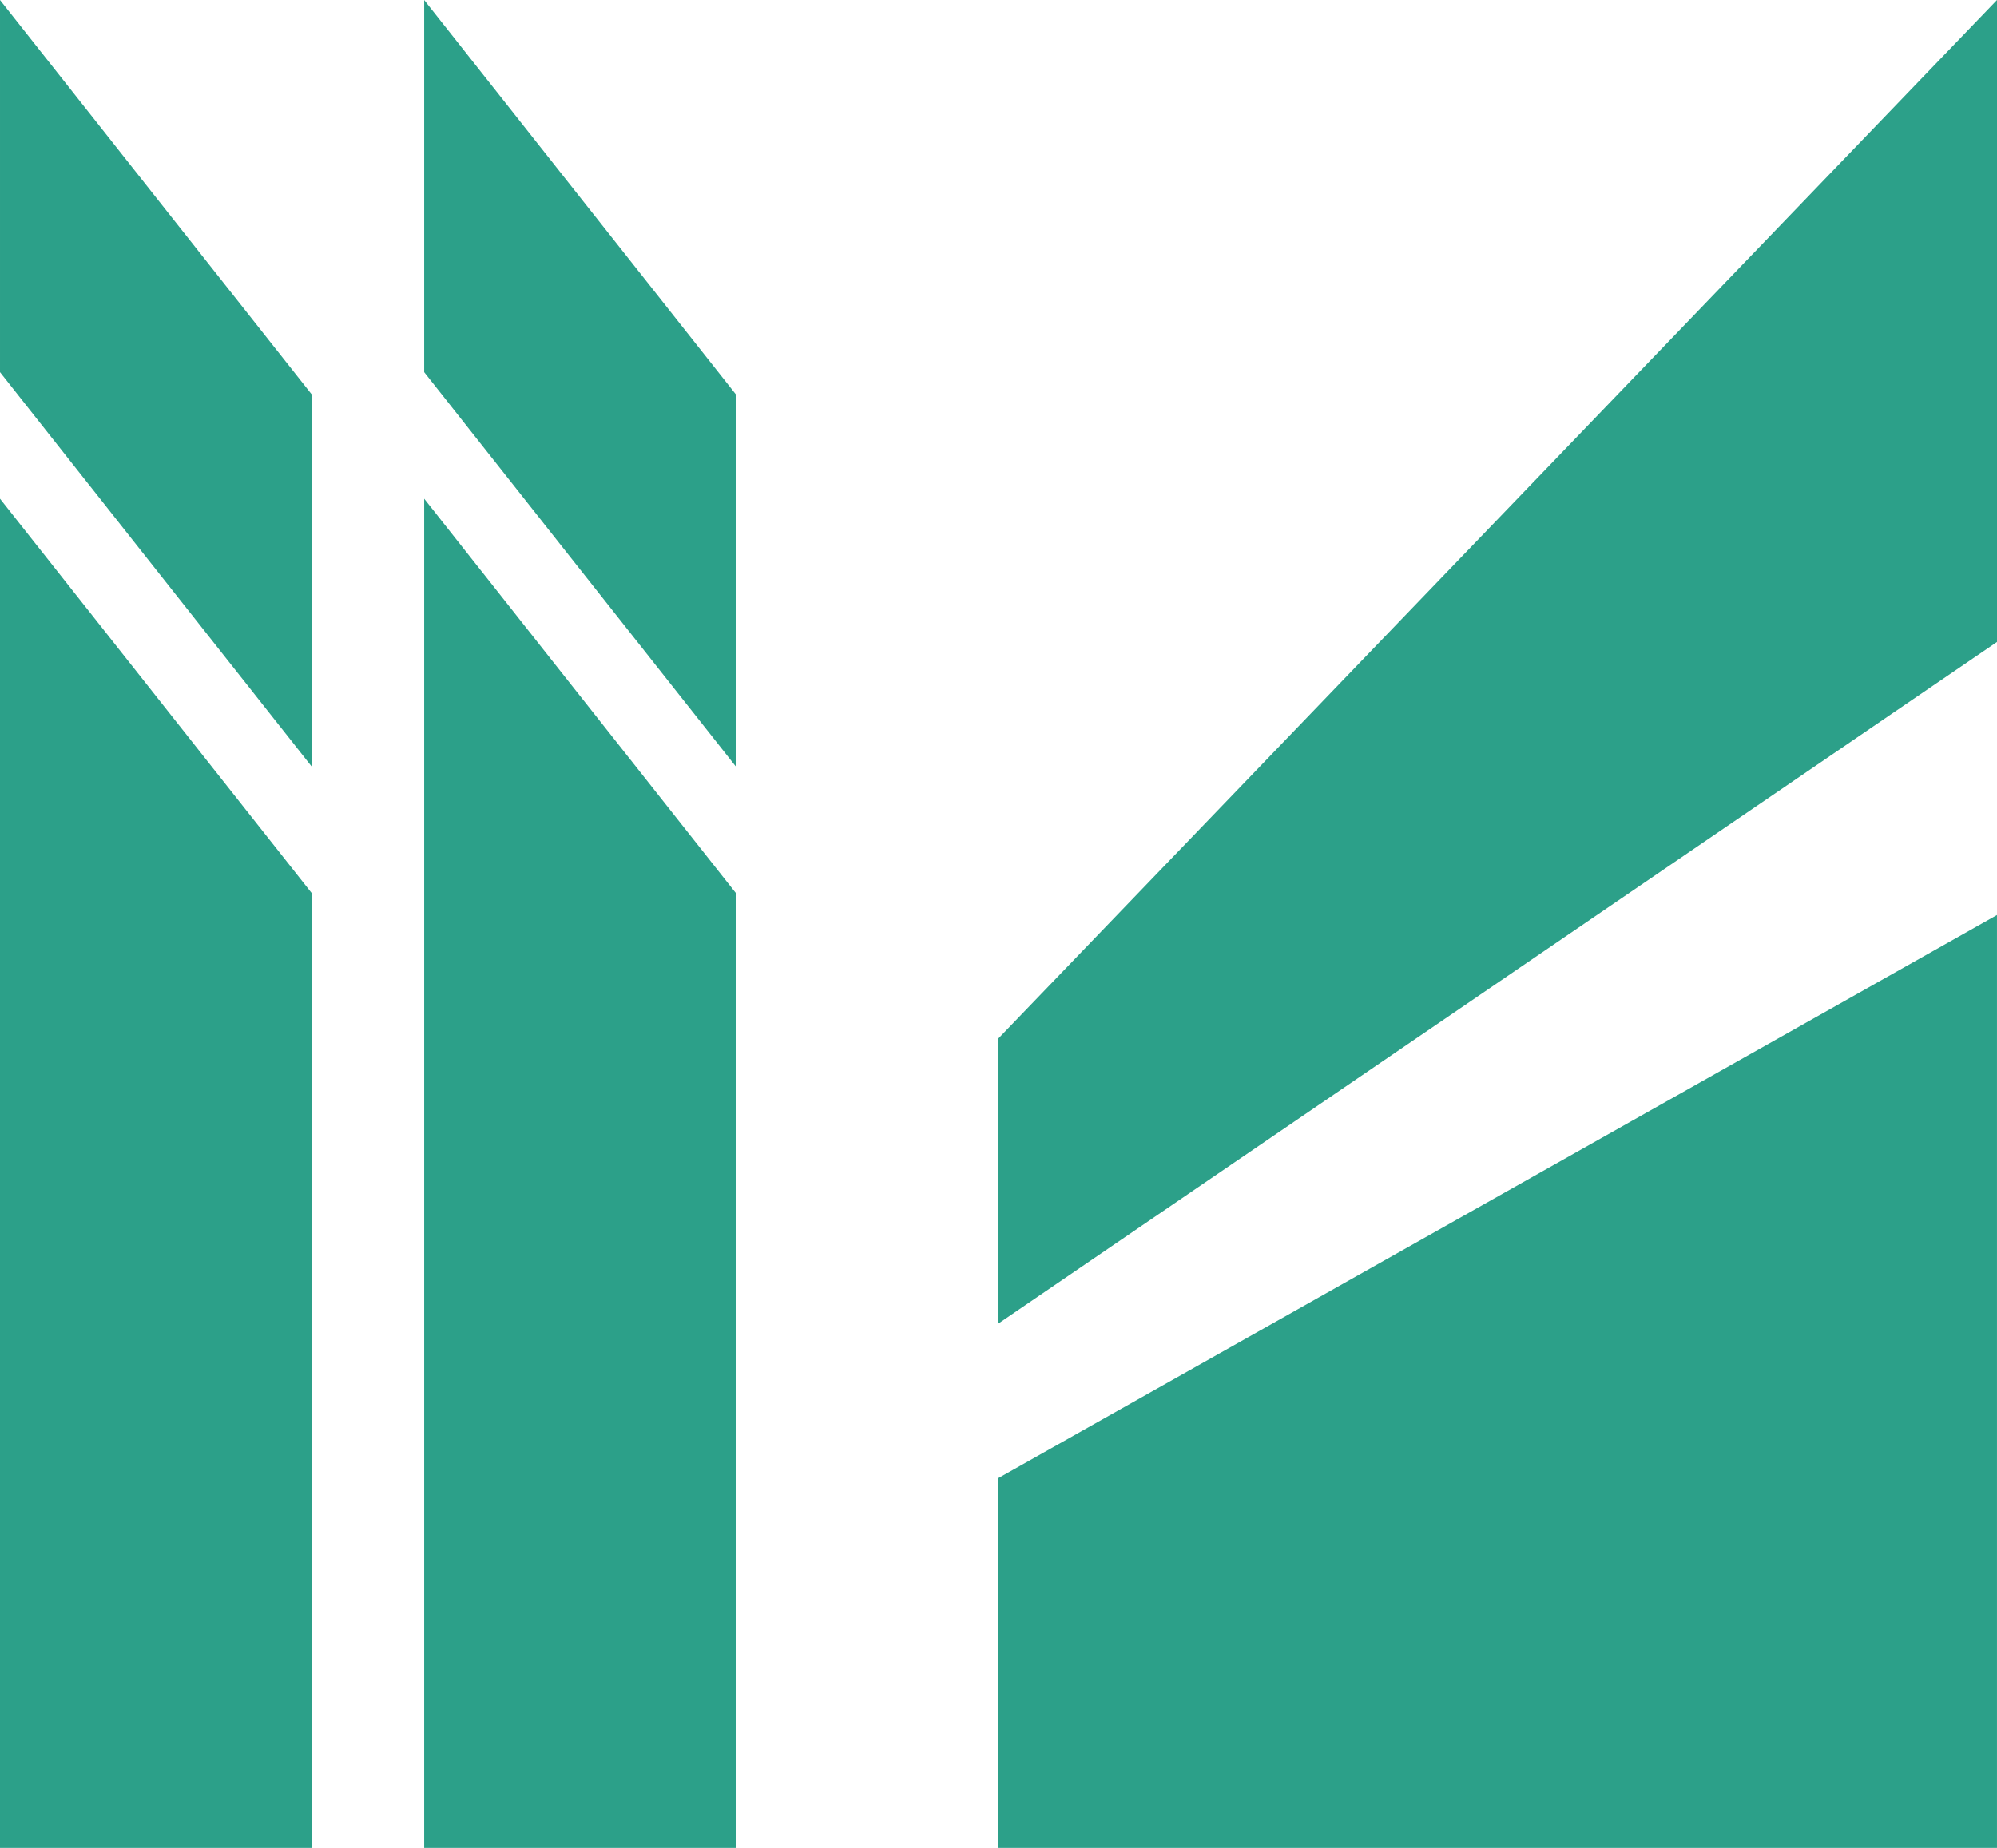<?xml version="1.0" encoding="UTF-8" standalone="no"?>
<!-- Created with Inkscape (http://www.inkscape.org/) -->

<svg
   width="100.059mm"
   height="92.608mm"
   viewBox="0 0 100.059 92.608"
   version="1.1"
   id="svg467"
   inkscape:version="1.2.2 (732a01da63, 2022-12-09)"
   sodipodi:docname="청동도_로고.svg"
   xmlns:inkscape="http://www.inkscape.org/namespaces/inkscape"
   xmlns:sodipodi="http://sodipodi.sourceforge.net/DTD/sodipodi-0.dtd"
   xmlns="http://www.w3.org/2000/svg"
   xmlns:svg="http://www.w3.org/2000/svg">
  <sodipodi:namedview
     id="namedview469"
     pagecolor="#ffffff"
     bordercolor="#000000"
     borderopacity="0.25"
     inkscape:showpageshadow="2"
     inkscape:pageopacity="0.0"
     inkscape:pagecheckerboard="0"
     inkscape:deskcolor="#d1d1d1"
     inkscape:document-units="mm"
     showgrid="false"
     showguides="true"
     inkscape:zoom="1.5091049"
     inkscape:cx="124.24583"
     inkscape:cy="200.11862"
     inkscape:window-width="1920"
     inkscape:window-height="1027"
     inkscape:window-x="-8"
     inkscape:window-y="-8"
     inkscape:window-maximized="1"
     inkscape:current-layer="layer8">
    <sodipodi:guide
       position="68.86,146.908"
       orientation="0,-1"
       id="guide644"
       inkscape:locked="false" />
    <sodipodi:guide
       position="78.778,100.046"
       orientation="0,-1"
       id="guide646"
       inkscape:locked="false" />
    <sodipodi:guide
       position="21.254,100.294"
       orientation="1,0"
       id="guide648"
       inkscape:locked="false" />
    <sodipodi:guide
       position="78.53,100.294"
       orientation="1,0"
       id="guide650"
       inkscape:locked="false" />
    <sodipodi:guide
       position="50.029,99.517"
       orientation="1,0"
       id="guide654"
       inkscape:locked="false" />
    <sodipodi:guide
       position="66.133,26.282"
       orientation="0,-1"
       id="guide736"
       inkscape:locked="false" />
    <sodipodi:guide
       position="49.942,58.14"
       orientation="0,-1"
       id="guide793"
       inkscape:locked="false" />
    <sodipodi:guide
       position="61.491,2.1114953e-06"
       orientation="0,-1"
       id="guide418"
       inkscape:locked="false" />
  </sodipodi:namedview>
  <defs
     id="defs464" />
  <g
     inkscape:label="Layer 1"
     inkscape:groupmode="layer"
     id="layer1"
     transform="translate(-16.682,-76.863)"
     style="display:none">
    <path
       id="path656"
       style="fill:#000080;stroke:none;stroke-width:0.097"
       d="m 38.054,76.863 c 0,0 8.365,20.274 16.306,23.871 9.658,4.375 12.273,4.151 12.273,4.151 0,0 2.615,0.224 12.273,-4.151 C 86.847,97.137 95.211,76.863 95.211,76.863 79.081,90.773 66.633,92.599 66.633,92.599 c 0,0 -12.448,-1.827 -28.579,-15.736 z" />
    <path
       id="path795"
       style="fill:#ff6600;stroke:none;stroke-width:0.065"
       d="m 65.162,111.331 c -1.459,0 -10.17,30.397 -8.28,31.889 1.89,1.492 0,0 0,0 l 9.776,-0.031 9.553,0.031 c 0,0 -1.89,1.492 0,0 1.89,-1.492 -6.599,-31.889 -8.058,-31.889 h -1.496 z"
       sodipodi:nodetypes="sscccsscs" />
    <path
       style="fill:#005500;stroke:none;stroke-width:0.083"
       d="M 116.412,96.109 76.212,143.22 99.242,94.37 Z"
       id="path961" />
    <path
       style="fill:#0066ff;stroke:none;stroke-width:0.083"
       d="M 16.682,96.109 56.882,143.22 33.852,94.37 Z"
       id="path1017" />
  </g>
  <g
     inkscape:groupmode="layer"
     id="layer2"
     inkscape:label="Layer 2"
     style="display:none">
    <path
       id="rect250"
       style="fill:#008000;stroke:none;stroke-width:0.1"
       d="M 0,0 V 92.608 H 21.254 V 34.468 H 35.642 V 0 H 21.254 Z" />
    <path
       id="rect420"
       style="fill:#008000;stroke:none;stroke-width:0.1"
       d="M 35.642,67.02 V 92.608 H 50.03 64.417 V 67.02 H 50.03 Z" />
    <path
       id="rect424"
       style="fill:#008000;stroke:none;stroke-width:0.1"
       d="m 59.749,-11.004 v 33.191 H 72.593 V 1.84 H 92.94 V -11.004 Z"
       transform="rotate(45)" />
    <path
       id="rect526"
       style="fill:#008000;stroke:none;stroke-width:0.1"
       d="m -64.417,0 v 34.468 h -14.387 v 58.14 H -100.059 V 0 h 21.255 z"
       transform="scale(-1,1)" />
  </g>
  <g
     inkscape:groupmode="layer"
     id="layer3"
     inkscape:label="Layer 3"
     style="display:none">
    <path
       id="path737"
       style="fill:#0088aa;stroke:none;stroke-width:0.1"
       d="m 49.967,0 a 49.968,49.968 0 0 0 -42.448,23.67 49.968,49.968 0 0 1 0.984,-0.618 49.968,49.968 0 0 1 3.304,-1.746 49.968,49.968 0 0 1 3.425,-1.494 49.968,49.968 0 0 1 3.527,-1.234 49.968,49.968 0 0 1 3.609,-0.967 49.968,49.968 0 0 1 3.672,-0.695 49.968,49.968 0 0 1 3.713,-0.419 49.968,49.968 0 0 1 3.734,-0.14 49.968,49.968 0 0 1 1.287,0.017 49.968,49.968 0 0 1 1.286,0.05 49.968,49.968 0 0 1 1.284,0.083 49.968,49.968 0 0 1 1.281,0.116 49.968,49.968 0 0 1 1.278,0.149 49.968,49.968 0 0 1 1.273,0.182 49.968,49.968 0 0 1 1.269,0.214 49.968,49.968 0 0 1 1.262,0.247 49.968,49.968 0 0 1 1.256,0.279 49.968,49.968 0 0 1 1.248,0.312 49.968,49.968 0 0 1 1.24,0.344 49.968,49.968 0 0 1 1.23,0.376 49.968,49.968 0 0 1 1.221,0.407 49.968,49.968 0 0 1 1.21,0.438 49.968,49.968 0 0 1 1.198,0.469 49.968,49.968 0 0 1 1.185,0.5 49.968,49.968 0 0 1 1.173,0.53 49.968,49.968 0 0 1 1.158,0.56 49.968,49.968 0 0 1 1.144,0.59 49.968,49.968 0 0 1 1.128,0.62 49.968,49.968 0 0 1 1.112,0.648 49.968,49.968 0 0 1 1.095,0.676 49.968,49.968 0 0 1 1.077,0.704 49.968,49.968 0 0 1 1.058,0.732 49.968,49.968 0 0 1 1.039,0.759 49.968,49.968 0 0 1 1.019,0.785 49.968,49.968 0 0 1 0.998,0.811 49.968,49.968 0 0 1 0.977,0.837 49.968,49.968 0 0 1 0.955,0.861 49.968,49.968 0 0 1 0.933,0.886 49.968,49.968 0 0 1 0.91,0.91 49.968,49.968 0 0 1 0.886,0.933 49.968,49.968 0 0 1 0.862,0.955 49.968,49.968 0 0 1 0.837,0.977 49.968,49.968 0 0 1 0.811,0.998 49.968,49.968 0 0 1 0.785,1.02 49.968,49.968 0 0 1 0.759,1.039 49.968,49.968 0 0 1 0.732,1.058 49.968,49.968 0 0 1 0.705,1.076 49.968,49.968 0 0 1 0.676,1.095 49.968,49.968 0 0 1 0.648,1.112 49.968,49.968 0 0 1 0.619,1.128 49.968,49.968 0 0 1 0.59,1.143 49.968,49.968 0 0 1 0.56,1.158 49.968,49.968 0 0 1 0.531,1.173 49.968,49.968 0 0 1 0.5,1.185 49.968,49.968 0 0 1 0.47,1.198 49.968,49.968 0 0 1 0.438,1.21 49.968,49.968 0 0 1 0.407,1.221 49.968,49.968 0 0 1 0.375,1.231 49.968,49.968 0 0 1 0.344,1.24 49.968,49.968 0 0 1 0.312,1.249 49.968,49.968 0 0 1 0.28,1.256 49.968,49.968 0 0 1 0.247,1.263 49.968,49.968 0 0 1 0.214,1.269 49.968,49.968 0 0 1 0.181,1.274 49.968,49.968 0 0 1 0.149,1.278 49.968,49.968 0 0 1 0.116,1.282 49.968,49.968 0 0 1 0.083,1.284 49.968,49.968 0 0 1 0.05,1.286 49.968,49.968 0 0 1 0.017,1.287 49.968,49.968 0 0 1 -0.14,3.734 49.968,49.968 0 0 1 -0.419,3.713 49.968,49.968 0 0 1 -0.695,3.672 49.968,49.968 0 0 1 -0.967,3.61 49.968,49.968 0 0 1 -1.235,3.527 49.968,49.968 0 0 1 -1.494,3.425 49.968,49.968 0 0 1 -1.746,3.304 A 49.968,49.968 0 0 1 75.935,92.623 49.968,49.968 0 0 0 99.935,49.967 49.968,49.968 0 0 0 49.967,0 Z" />
    <path
       id="path740"
       style="fill:#0088aa;stroke:none;stroke-width:0.078"
       d="M 34.289,23.483 A 40.363,37.291 0 0 0 0,41.149 a 40.363,37.291 0 0 1 0.795,-0.461 40.363,37.291 0 0 1 2.669,-1.303 40.363,37.291 0 0 1 2.766,-1.115 40.363,37.291 0 0 1 2.849,-0.921 40.363,37.291 0 0 1 2.915,-0.722 40.363,37.291 0 0 1 2.966,-0.518 40.363,37.291 0 0 1 2.999,-0.312 40.363,37.291 0 0 1 3.016,-0.104 40.363,37.291 0 0 1 1.039,0.012 40.363,37.291 0 0 1 1.039,0.037 40.363,37.291 0 0 1 1.037,0.062 40.363,37.291 0 0 1 1.035,0.086 40.363,37.291 0 0 1 1.033,0.111 40.363,37.291 0 0 1 1.029,0.136 40.363,37.291 0 0 1 1.025,0.16 40.363,37.291 0 0 1 1.02,0.184 40.363,37.291 0 0 1 1.015,0.208 40.363,37.291 0 0 1 1.008,0.233 40.363,37.291 0 0 1 1.002,0.256 40.363,37.291 0 0 1 0.994,0.28 40.363,37.291 0 0 1 0.986,0.304 40.363,37.291 0 0 1 0.977,0.327 40.363,37.291 0 0 1 0.968,0.35 40.363,37.291 0 0 1 0.958,0.373 40.363,37.291 0 0 1 0.947,0.396 40.363,37.291 0 0 1 0.935,0.418 40.363,37.291 0 0 1 0.924,0.44 40.363,37.291 0 0 1 0.911,0.462 40.363,37.291 0 0 1 0.898,0.484 40.363,37.291 0 0 1 0.884,0.505 40.363,37.291 0 0 1 0.87,0.526 40.363,37.291 0 0 1 0.854,0.546 40.363,37.291 0 0 1 0.839,0.567 40.363,37.291 0 0 1 0.823,0.586 40.363,37.291 0 0 1 0.806,0.605 40.363,37.291 0 0 1 0.789,0.625 40.363,37.291 0 0 1 0.772,0.643 40.363,37.291 0 0 1 0.754,0.661 40.363,37.291 0 0 1 0.735,0.679 40.363,37.291 0 0 1 0.716,0.696 40.363,37.291 0 0 1 0.696,0.713 40.363,37.291 0 0 1 0.676,0.729 40.363,37.291 0 0 1 0.655,0.745 40.363,37.291 0 0 1 0.634,0.761 40.363,37.291 0 0 1 0.613,0.775 40.363,37.291 0 0 1 0.591,0.79 40.363,37.291 0 0 1 0.569,0.803 40.363,37.291 0 0 1 0.546,0.817 40.363,37.291 0 0 1 0.523,0.83 40.363,37.291 0 0 1 0.5,0.842 40.363,37.291 0 0 1 0.477,0.853 40.363,37.291 0 0 1 0.452,0.864 40.363,37.291 0 0 1 0.429,0.875 40.363,37.291 0 0 1 0.404,0.885 40.363,37.291 0 0 1 0.379,0.894 40.363,37.291 0 0 1 0.354,0.903 40.363,37.291 0 0 1 0.329,0.911 40.363,37.291 0 0 1 0.303,0.919 40.363,37.291 0 0 1 0.278,0.925 40.363,37.291 0 0 1 0.252,0.932 40.363,37.291 0 0 1 0.226,0.937 40.363,37.291 0 0 1 0.2,0.943 40.363,37.291 0 0 1 0.173,0.947 40.363,37.291 0 0 1 0.147,0.951 40.363,37.291 0 0 1 0.12,0.954 40.363,37.291 0 0 1 0.094,0.956 40.363,37.291 0 0 1 0.067,0.958 40.363,37.291 0 0 1 0.04,0.96 40.363,37.291 0 0 1 0.013,0.96 40.363,37.291 0 0 1 -0.113,2.787 40.363,37.291 0 0 1 -0.338,2.771 40.363,37.291 0 0 1 -0.561,2.74 40.363,37.291 0 0 1 -0.781,2.694 40.363,37.291 0 0 1 -0.997,2.632 40.363,37.291 0 0 1 -1.207,2.556 40.363,37.291 0 0 1 -1.411,2.466 40.363,37.291 0 0 1 -0.667,0.98 A 40.363,37.291 0 0 0 74.651,60.774 40.363,37.291 0 0 0 34.289,23.483 Z" />
    <path
       id="path800"
       style="fill:#0088aa;stroke:none;stroke-width:0.145"
       d="M 2.5,77.896 A 34.483,17.117 11.722 0 0 27.952,92.391 34.483,17.117 11.722 0 1 26.883,91.451 34.483,17.117 11.722 0 1 25.722,90.301 34.483,17.117 11.722 0 1 24.688,89.134 34.483,17.117 11.722 0 1 23.784,87.955 34.483,17.117 11.722 0 1 23.016,86.768 34.483,17.117 11.722 0 1 22.384,85.58 34.483,17.117 11.722 0 1 21.894,84.394 34.483,17.117 11.722 0 1 21.546,83.216 a 34.483,17.117 11.722 0 1 -0.204,-1.165 34.483,17.117 11.722 0 1 -0.058,-1.147 34.483,17.117 11.722 0 1 0.087,-1.123 34.483,17.117 11.722 0 1 0.063,-0.379 34.483,17.117 11.722 0 1 0.08,-0.376 34.483,17.117 11.722 0 1 0.097,-0.371 34.483,17.117 11.722 0 1 0.114,-0.369 34.483,17.117 11.722 0 1 0.131,-0.364 34.483,17.117 11.722 0 1 0.148,-0.36 34.483,17.117 11.722 0 1 0.165,-0.355 34.483,17.117 11.722 0 1 0.181,-0.351 34.483,17.117 11.722 0 1 0.198,-0.346 34.483,17.117 11.722 0 1 0.214,-0.342 34.483,17.117 11.722 0 1 0.231,-0.336 34.483,17.117 11.722 0 1 0.247,-0.331 34.483,17.117 11.722 0 1 0.263,-0.326 34.483,17.117 11.722 0 1 0.279,-0.32 34.483,17.117 11.722 0 1 0.295,-0.314 34.483,17.117 11.722 0 1 0.31,-0.309 34.483,17.117 11.722 0 1 0.326,-0.302 34.483,17.117 11.722 0 1 0.341,-0.296 34.483,17.117 11.722 0 1 0.357,-0.289 34.483,17.117 11.722 0 1 0.371,-0.284 34.483,17.117 11.722 0 1 0.387,-0.276 34.483,17.117 11.722 0 1 0.401,-0.27 34.483,17.117 11.722 0 1 0.415,-0.263 34.483,17.117 11.722 0 1 0.43,-0.256 34.483,17.117 11.722 0 1 0.443,-0.249 34.483,17.117 11.722 0 1 0.457,-0.241 34.483,17.117 11.722 0 1 0.471,-0.234 34.483,17.117 11.722 0 1 0.484,-0.226 34.483,17.117 11.722 0 1 0.498,-0.219 34.483,17.117 11.722 0 1 0.51,-0.211 34.483,17.117 11.722 0 1 0.523,-0.203 34.483,17.117 11.722 0 1 0.535,-0.195 34.483,17.117 11.722 0 1 0.547,-0.186 34.483,17.117 11.722 0 1 0.559,-0.179 34.483,17.117 11.722 0 1 0.57,-0.17 34.483,17.117 11.722 0 1 0.582,-0.162 34.483,17.117 11.722 0 1 0.592,-0.154 34.483,17.117 11.722 0 1 0.603,-0.145 34.483,17.117 11.722 0 1 0.613,-0.137 34.483,17.117 11.722 0 1 0.623,-0.128 34.483,17.117 11.722 0 1 0.633,-0.119 34.483,17.117 11.722 0 1 0.642,-0.11 34.483,17.117 11.722 0 1 0.651,-0.102 34.483,17.117 11.722 0 1 0.66,-0.093 34.483,17.117 11.722 0 1 0.668,-0.084 34.483,17.117 11.722 0 1 0.676,-0.075 34.483,17.117 11.722 0 1 0.684,-0.066 34.483,17.117 11.722 0 1 0.692,-0.056 34.483,17.117 11.722 0 1 0.698,-0.048 34.483,17.117 11.722 0 1 0.705,-0.038 34.483,17.117 11.722 0 1 0.711,-0.03 34.483,17.117 11.722 0 1 0.717,-0.021 34.483,17.117 11.722 0 1 0.723,-0.011 34.483,17.117 11.722 0 1 0.728,-0.003 34.483,17.117 11.722 0 1 0.733,0.007 34.483,17.117 11.722 0 1 0.738,0.016 34.483,17.117 11.722 0 1 0.741,0.025 34.483,17.117 11.722 0 1 0.745,0.035 34.483,17.117 11.722 0 1 0.749,0.044 34.483,17.117 11.722 0 1 0.751,0.052 34.483,17.117 11.722 0 1 0.755,0.062 34.483,17.117 11.722 0 1 0.756,0.07 34.483,17.117 11.722 0 1 0.758,0.08 34.483,17.117 11.722 0 1 0.76,0.089 34.483,17.117 11.722 0 1 0.76,0.097 34.483,17.117 11.722 0 1 0.762,0.107 34.483,17.117 11.722 0 1 0.762,0.115 34.483,17.117 11.722 0 1 0.761,0.124 34.483,17.117 11.722 0 1 0.761,0.132 34.483,17.117 11.722 0 1 0.76,0.141 34.483,17.117 11.722 0 1 2.209,0.461 34.483,17.117 11.722 0 1 1.343,0.326 A 34.483,17.117 11.722 0 0 36.381,59.244 34.483,17.117 11.722 0 0 0.088,69.723 34.483,17.117 11.722 0 0 2.5,77.896 Z" />
  </g>
  <g
     inkscape:groupmode="layer"
     id="layer4"
     inkscape:label="Layer 4"
     style="display:none">
    <path
       id="path937"
       style="fill:#5555ff;stroke:none;stroke-width:0.1"
       d="M -1.7973877e-4,92.608 V 40.011 H 24.034 a 28.638,24.046 0 0 0 -0.097,0.156 28.638,24.046 0 0 0 -0.957,1.938 28.638,24.046 0 0 0 -0.751,2 28.638,24.046 0 0 0 -0.541,2.048 28.638,24.046 0 0 0 -0.326,2.079 28.638,24.046 0 0 0 -0.109,2.096 28.638,24.046 0 0 0 0.109,2.095 28.638,24.046 0 0 0 0.326,2.08 28.638,24.046 0 0 0 0.541,2.048 28.638,24.046 0 0 0 0.751,2.001 28.638,24.046 0 0 0 0.957,1.938 28.638,24.046 0 0 0 1.153,1.861 28.638,24.046 0 0 0 1.343,1.769 28.638,24.046 0 0 0 1.521,1.664 28.638,24.046 0 0 0 1.688,1.547 28.638,24.046 0 0 0 1.842,1.417 28.638,24.046 0 0 0 1.982,1.277 28.638,24.046 0 0 0 2.107,1.127 28.638,24.046 0 0 0 2.216,0.969 28.638,24.046 0 0 0 2.308,0.803 28.638,24.046 0 0 0 2.383,0.631 28.638,24.046 0 0 0 2.439,0.454 28.638,24.046 0 0 0 2.477,0.273 28.638,24.046 0 0 0 2.496,0.092 28.638,24.046 0 0 0 0.865,-0.011 28.638,24.046 0 0 0 0.864,-0.033 28.638,24.046 0 0 0 0.862,-0.055 28.638,24.046 0 0 0 0.86,-0.077 28.638,24.046 0 0 0 0.857,-0.098 28.638,24.046 0 0 0 0.853,-0.12 28.638,24.046 0 0 0 0.849,-0.142 28.638,24.046 0 0 0 0.843,-0.163 28.638,24.046 0 0 0 0.837,-0.184 28.638,24.046 0 0 0 0.83,-0.205 28.638,24.046 0 0 0 0.822,-0.227 28.638,24.046 0 0 0 0.813,-0.247 28.638,24.046 0 0 0 0.804,-0.268 28.638,24.046 0 0 0 0.794,-0.288 28.638,24.046 0 0 0 0.783,-0.308 28.638,24.046 0 0 0 0.772,-0.328 28.638,24.046 0 0 0 0.76,-0.347 28.638,24.046 0 0 0 0.747,-0.366 28.638,24.046 0 0 0 0.733,-0.385 28.638,24.046 0 0 0 0.719,-0.404 28.638,24.046 0 0 0 0.704,-0.422 28.638,24.046 0 0 0 0.689,-0.439 28.638,24.046 0 0 0 0.673,-0.457 28.638,24.046 0 0 0 0.656,-0.473 28.638,24.046 0 0 0 0.639,-0.49 28.638,24.046 0 0 0 0.621,-0.505 28.638,24.046 0 0 0 0.603,-0.521 28.638,24.046 0 0 0 0.583,-0.536 28.638,24.046 0 0 0 0.564,-0.551 28.638,24.046 0 0 0 0.544,-0.565 28.638,24.046 0 0 0 0.523,-0.579 28.638,24.046 0 0 0 0.502,-0.591 28.638,24.046 0 0 0 0.481,-0.604 28.638,24.046 0 0 0 0.458,-0.616 28.638,24.046 0 0 0 0.437,-0.627 28.638,24.046 0 0 0 0.413,-0.638 28.638,24.046 0 0 0 0.39,-0.648 28.638,24.046 0 0 0 0.367,-0.658 28.638,24.046 0 0 0 0.343,-0.667 28.638,24.046 0 0 0 0.319,-0.675 28.638,24.046 0 0 0 0.295,-0.683 28.638,24.046 0 0 0 0.27,-0.69 28.638,24.046 0 0 0 0.245,-0.697 28.638,24.046 0 0 0 0.22,-0.702 28.638,24.046 0 0 0 0.194,-0.708 28.638,24.046 0 0 0 0.169,-0.713 28.638,24.046 0 0 0 0.143,-0.716 28.638,24.046 0 0 0 0.117,-0.719 28.638,24.046 0 0 0 0.091,-0.722 28.638,24.046 0 0 0 0.065,-0.725 28.638,24.046 0 0 0 0.039,-0.726 28.638,24.046 0 0 0 0.013,-0.726 28.638,24.046 0 0 0 -0.109,-2.096 28.638,24.046 0 0 0 -0.326,-2.079 28.638,24.046 0 0 0 -0.541,-2.048 28.638,24.046 0 0 0 -0.751,-2 28.638,24.046 0 0 0 -0.956,-1.938 28.638,24.046 0 0 0 -0.097,-0.156 h 24.309 v 52.597 z" />
    <rect
       style="fill:#d4aa00;stroke:none;stroke-width:0.1"
       id="rect940"
       width="100.059"
       height="17.357"
       x="0"
       y="0" />
    <rect
       style="fill:#d4aa00;stroke:none;stroke-width:0.1"
       id="rect942"
       width="100.059"
       height="17.357"
       x="0"
       y="20.005" />
  </g>
  <g
     inkscape:groupmode="layer"
     id="layer5"
     inkscape:label="Layer 5"
     style="display:none">
    <path
       id="path1177"
       style="fill:#d4aa00;stroke:none;stroke-width:0.116"
       d="M 0.155,41.095 V 40.334 A 28.317,21.055 0 0 1 0.021,38.918 50.029,38.133 0 0 0 0.155,41.095 Z" />
    <path
       id="path1237"
       style="fill:#d4aa00;stroke:none;stroke-width:0.116"
       d="M 50.03,0 A 50.029,38.133 0 0 0 0.019,37.367 28.317,21.055 0 0 1 0.155,35.932 28.317,21.055 0 0 1 0.619,33.756 28.317,21.055 0 0 1 1.386,31.627 28.317,21.055 0 0 1 2.448,29.569 28.317,21.055 0 0 1 3.794,27.606 a 28.317,21.055 0 0 1 1.614,-1.848 28.317,21.055 0 0 1 1.866,-1.713 28.317,21.055 0 0 1 2.096,-1.558 28.317,21.055 0 0 1 2.303,-1.387 28.317,21.055 0 0 1 2.486,-1.2 28.317,21.055 0 0 1 2.641,-1 28.317,21.055 0 0 1 2.767,-0.79 28.317,21.055 0 0 1 2.863,-0.57 28.317,21.055 0 0 1 2.928,-0.345 28.317,21.055 0 0 1 2.96,-0.116 28.317,21.055 0 0 1 0.989,0.013 28.317,21.055 0 0 1 0.987,0.039 28.317,21.055 0 0 1 0.984,0.064 28.317,21.055 0 0 1 0.981,0.089 28.317,21.055 0 0 1 0.976,0.115 28.317,21.055 0 0 1 0.97,0.141 28.317,21.055 0 0 1 0.963,0.165 28.317,21.055 0 0 1 0.955,0.19 28.317,21.055 0 0 1 0.945,0.214 28.317,21.055 0 0 1 0.934,0.239 28.317,21.055 0 0 1 0.923,0.264 28.317,21.055 0 0 1 0.91,0.287 28.317,21.055 0 0 1 0.896,0.311 28.317,21.055 0 0 1 0.881,0.333 28.317,21.055 0 0 1 0.865,0.357 28.317,21.055 0 0 1 0.847,0.378 28.317,21.055 0 0 1 0.829,0.4 28.317,21.055 0 0 1 0.81,0.422 28.317,21.055 0 0 1 0.789,0.442 28.317,21.055 0 0 1 0.768,0.463 28.317,21.055 0 0 1 0.746,0.482 28.317,21.055 0 0 1 0.723,0.501 28.317,21.055 0 0 1 0.699,0.52 28.317,21.055 0 0 1 0.674,0.537 28.317,21.055 0 0 1 0.649,0.554 28.317,21.055 0 0 1 0.622,0.572 28.317,21.055 0 0 1 0.595,0.587 28.317,21.055 0 0 1 0.567,0.602 28.317,21.055 0 0 1 0.538,0.616 28.317,21.055 0 0 1 0.51,0.63 28.317,21.055 0 0 1 0.479,0.643 28.317,21.055 0 0 1 0.449,0.655 28.317,21.055 0 0 1 0.418,0.666 28.317,21.055 0 0 1 0.387,0.676 28.317,21.055 0 0 1 0.354,0.686 28.317,21.055 0 0 1 0.322,0.695 28.317,21.055 0 0 1 0.289,0.703 28.317,21.055 0 0 1 0.256,0.71 28.317,21.055 0 0 1 0.223,0.716 28.317,21.055 0 0 1 0.188,0.721 28.317,21.055 0 0 1 0.155,0.726 28.317,21.055 0 0 1 0.12,0.729 28.317,21.055 0 0 1 0.086,0.732 28.317,21.055 0 0 1 0.052,0.734 28.317,21.055 0 0 1 0.017,0.735 28.317,21.055 0 0 1 -0.155,2.201 28.317,21.055 0 0 1 -0.464,2.177 28.317,21.055 0 0 1 -0.767,2.129 28.317,21.055 0 0 1 -1.062,2.057 28.317,21.055 0 0 1 -1.345,1.964 28.317,21.055 0 0 1 -1.614,1.848 28.317,21.055 0 0 1 -1.866,1.713 28.317,21.055 0 0 1 -2.096,1.559 28.317,21.055 0 0 1 -2.303,1.386 28.317,21.055 0 0 1 -2.486,1.2 28.317,21.055 0 0 1 -2.641,1 28.317,21.055 0 0 1 -2.767,0.79 28.317,21.055 0 0 1 -2.863,0.57 28.317,21.055 0 0 1 -2.928,0.345 28.317,21.055 0 0 1 -2.96,0.115 28.317,21.055 0 0 1 -2.96,-0.115 28.317,21.055 0 0 1 -2.928,-0.345 28.317,21.055 0 0 1 -1.265,-0.225 v 10.747 a 50.029,38.133 0 0 0 0.096,0.053 l -0.096,0.192 46.446,23.113 h 32.448 V 82.486 L 76.196,70.611 A 50.029,38.133 0 0 0 100.059,38.133 50.029,38.133 0 0 0 50.03,0 Z" />
    <path
       id="rect1242"
       style="fill:#d40000;stroke:none;stroke-width:0.1"
       d="m 33.805,92.608 h 0.383 v -0.005 a 33.805,19.392 0 0 1 -0.383,0.005 z" />
    <path
       id="path1300"
       style="fill:#d40000;stroke:none;stroke-width:0.1"
       d="M 0.342,70.48 H 0 v 2.736 A 33.805,19.392 0 0 1 0.041,72.265 33.805,19.392 0 0 1 0.163,71.316 33.805,19.392 0 0 1 0.342,70.48 Z" />
    <path
       id="path1298"
       style="fill:#d40000;stroke:none;stroke-width:0.08"
       d="M 0.212,69.494 A 20.928,20.256 0 0 0 0.101,70.367 20.928,20.256 0 0 0 0.025,71.358 20.928,20.256 0 0 0 0,72.352 a 20.928,20.256 0 0 0 0.025,0.994 20.928,20.256 0 0 0 0.076,0.992 20.928,20.256 0 0 0 0.126,0.987 20.928,20.256 0 0 0 0.176,0.98 20.928,20.256 0 0 0 0.225,0.97 20.928,20.256 0 0 0 0.274,0.958 20.928,20.256 0 0 0 0.322,0.944 20.928,20.256 0 0 0 0.37,0.927 20.928,20.256 0 0 0 0.416,0.909 20.928,20.256 0 0 0 0.462,0.888 20.928,20.256 0 0 0 0.506,0.865 20.928,20.256 0 0 0 0.55,0.84 20.928,20.256 0 0 0 0.592,0.813 20.928,20.256 0 0 0 0.632,0.784 20.928,20.256 0 0 0 0.671,0.752 20.928,20.256 0 0 0 0.708,0.72 20.928,20.256 0 0 0 0.744,0.686 20.928,20.256 0 0 0 0.778,0.649 20.928,20.256 0 0 0 0.81,0.612 20.928,20.256 0 0 0 0.84,0.573 20.928,20.256 0 0 0 0.868,0.532 20.928,20.256 0 0 0 0.894,0.49 20.928,20.256 0 0 0 0.918,0.447 20.928,20.256 0 0 0 0.939,0.403 20.928,20.256 0 0 0 0.958,0.357 20.928,20.256 0 0 0 0.975,0.312 20.928,20.256 0 0 0 0.99,0.265 20.928,20.256 0 0 0 1.002,0.218 20.928,20.256 0 0 0 1.012,0.17 20.928,20.256 0 0 0 1.019,0.121 20.928,20.256 0 0 0 1.025,0.073 20.928,20.256 0 0 0 1.027,0.024 20.928,20.256 0 0 0 0.237,-0.005 v -23.108 z" />
  </g>
  <g
     inkscape:groupmode="layer"
     id="layer6"
     inkscape:label="Layer 6"
     style="display:none">
    <path
       id="path1455"
       style="fill:#000080;stroke:none;stroke-width:0.117"
       d="m 49.94,26.793 1.198,6e-5 -1.3e-4,-0.503 a 28.274,25.129 44.211 0 1 -1.198,0.503 z"
       transform="matrix(0.695,0.719,-0.713,0.701,0,0)" />
    <path
       id="path1453"
       style="fill:#000080;stroke:none;stroke-width:0.117"
       d="m 27.494,-23.946 2.97e-4,48.958 -2.98e-4,1.781 4.069,3.69e-4 a 28.274,25.129 44.211 0 1 -0.548,-0.187 28.274,25.129 44.211 0 1 -0.844,-0.332 28.274,25.129 44.211 0 1 -0.836,-0.358 28.274,25.129 44.211 0 1 -0.827,-0.384 28.274,25.129 44.211 0 1 -0.818,-0.41 28.274,25.129 44.211 0 0 0.818,0.41 28.274,25.129 44.211 0 0 0.827,0.384 28.274,25.129 44.211 0 0 0.836,0.358 28.274,25.129 44.211 0 0 0.844,0.332 28.274,25.129 44.211 0 0 0.548,0.187 l 18.377,-2.22e-4 a 28.274,25.129 44.211 0 0 1.198,-0.503 l 1.32e-4,-45.982 a 28.274,25.129 44.211 0 0 -0.156,-0.108 28.274,25.129 44.211 0 0 -0.519,-0.344 28.274,25.129 44.211 0 0 -0.526,-0.333 28.274,25.129 44.211 0 0 -0.531,-0.323 28.274,25.129 44.211 0 0 -0.537,-0.311 28.274,25.129 44.211 0 0 -0.543,-0.3 28.274,25.129 44.211 0 0 -0.547,-0.289 28.274,25.129 44.211 0 0 -0.553,-0.278 28.274,25.129 44.211 0 0 -0.557,-0.265 28.274,25.129 44.211 0 0 -0.561,-0.254 28.274,25.129 44.211 0 0 -0.566,-0.242 28.274,25.129 44.211 0 0 -0.569,-0.23 28.274,25.129 44.211 0 0 -0.573,-0.218 28.274,25.129 44.211 0 0 -0.576,-0.206 28.274,25.129 44.211 0 0 -0.579,-0.194 28.274,25.129 44.211 0 0 -0.581,-0.181 28.274,25.129 44.211 0 0 -0.584,-0.169 28.274,25.129 44.211 0 0 -0.586,-0.156 28.274,25.129 44.211 0 0 -0.588,-0.143 28.274,25.129 44.211 0 0 -0.589,-0.131 28.274,25.129 44.211 0 0 -0.59,-0.118 28.274,25.129 44.211 0 0 -0.591,-0.105 28.274,25.129 44.211 0 0 -0.592,-0.092 28.274,25.129 44.211 0 0 -0.593,-0.079 28.274,25.129 44.211 0 0 -0.593,-0.066 28.274,25.129 44.211 0 0 -0.592,-0.053 28.274,25.129 44.211 0 0 -0.592,-0.04 28.274,25.129 44.211 0 0 -0.591,-0.027 28.274,25.129 44.211 0 0 -0.59,-0.014 28.274,25.129 44.211 0 0 -0.589,-0.001 28.274,25.129 44.211 0 0 -0.587,0.012 28.274,25.129 44.211 0 0 -0.585,0.025 28.274,25.129 44.211 0 0 -0.583,0.038 28.274,25.129 44.211 0 0 -0.58,0.051 28.274,25.129 44.211 0 0 -0.578,0.064 28.274,25.129 44.211 0 0 -0.574,0.077 28.274,25.129 44.211 0 0 -0.572,0.09 28.274,25.129 44.211 0 0 -0.567,0.103 28.274,25.129 44.211 0 0 -0.564,0.116 28.274,25.129 44.211 0 0 -0.56,0.128 28.274,25.129 44.211 0 0 -0.555,0.142 28.274,25.129 44.211 0 0 -0.55,0.154 28.274,25.129 44.211 0 0 -0.055,0.017 z"
       transform="matrix(0.695,0.719,-0.713,0.701,0,0)" />
    <path
       id="path1537"
       style="fill:#000080;stroke:none;stroke-width:0.05"
       d="m 50.382,22.17 -0.816,0.803 a 25.015,28.403 0 0 0 0.032,0.188 25.015,28.403 0 0 0 0.115,0.614 25.015,28.403 0 0 0 0.128,0.612 25.015,28.403 0 0 0 0.139,0.608 25.015,28.403 0 0 0 0.151,0.604 25.015,28.403 0 0 0 0.163,0.6 25.015,28.403 0 0 0 0.174,0.596 25.015,28.403 0 0 0 0.186,0.592 25.015,28.403 0 0 0 0.198,0.587 25.015,28.403 0 0 0 0.209,0.582 25.015,28.403 0 0 0 0.22,0.577 25.015,28.403 0 0 0 0.232,0.571 25.015,28.403 0 0 0 0.242,0.565 25.015,28.403 0 0 0 0.254,0.559 25.015,28.403 0 0 0 0.264,0.552 25.015,28.403 0 0 0 0.275,0.545 25.015,28.403 0 0 0 0.285,0.538 25.015,28.403 0 0 0 0.296,0.531 25.015,28.403 0 0 0 0.306,0.523 25.015,28.403 0 0 0 0.316,0.516 25.015,28.403 0 0 0 0.326,0.507 25.015,28.403 0 0 0 0.336,0.499 25.015,28.403 0 0 0 0.346,0.491 25.015,28.403 0 0 0 0.356,0.482 25.015,28.403 0 0 0 0.364,0.473 25.015,28.403 0 0 0 0.374,0.464 25.015,28.403 0 0 0 0.383,0.454 25.015,28.403 0 0 0 0.391,0.444 25.015,28.403 0 0 0 0.4,0.435 25.015,28.403 0 0 0 0.408,0.424 25.015,28.403 0 0 0 0.416,0.414 25.015,28.403 0 0 0 0.425,0.403 25.015,28.403 0 0 0 0.432,0.393 25.015,28.403 0 0 0 0.44,0.381 25.015,28.403 0 0 0 0.447,0.371 25.015,28.403 0 0 0 0.454,0.359 25.015,28.403 0 0 0 0.461,0.348 25.015,28.403 0 0 0 0.467,0.336 25.015,28.403 0 0 0 0.474,0.324 25.015,28.403 0 0 0 0.48,0.313 25.015,28.403 0 0 0 0.486,0.3 25.015,28.403 0 0 0 0.492,0.288 25.015,28.403 0 0 0 0.034,0.019 h 0.026 37.089 V 22.17 H 76.52 62.943 Z" />
    <path
       id="path1597"
       style="fill:#000080;stroke:none;stroke-width:0.05"
       d="m 30.68,45.542 -0.816,0.803 c 0.01,0.063 0.021,0.125 0.032,0.188 0.036,0.205 0.075,0.41 0.115,0.614 0.041,0.204 0.083,0.408 0.128,0.612 0.044,0.203 0.091,0.406 0.139,0.608 0.048,0.202 0.099,0.403 0.151,0.604 0.052,0.201 0.107,0.401 0.163,0.6 0.056,0.2 0.114,0.398 0.174,0.596 0.06,0.198 0.122,0.396 0.186,0.592 0.064,0.196 0.13,0.392 0.198,0.587 0.068,0.195 0.137,0.389 0.209,0.582 0.071,0.193 0.145,0.385 0.22,0.577 0.075,0.191 0.152,0.381 0.232,0.571 0.079,0.189 0.16,0.378 0.242,0.565 0.083,0.187 0.167,0.373 0.254,0.559 0.086,0.185 0.174,0.369 0.264,0.552 0.09,0.183 0.182,0.365 0.275,0.545 0.093,0.181 0.188,0.36 0.285,0.538 0.097,0.178 0.196,0.355 0.296,0.531 0.1,0.176 0.203,0.35 0.306,0.523 0.104,0.173 0.209,0.345 0.316,0.516 0.107,0.171 0.216,0.34 0.326,0.507 0.11,0.168 0.222,0.334 0.336,0.499 0.114,0.165 0.229,0.329 0.346,0.491 0.117,0.162 0.235,0.323 0.356,0.482 0.12,0.159 0.241,0.317 0.364,0.473 0.123,0.156 0.248,0.311 0.374,0.464 0.126,0.153 0.254,0.304 0.383,0.454 0.129,0.15 0.259,0.298 0.391,0.444 0.132,0.147 0.265,0.291 0.4,0.435 0.135,0.143 0.271,0.285 0.408,0.424 0.137,0.14 0.276,0.278 0.416,0.414 0.14,0.136 0.282,0.271 0.425,0.403 0.143,0.133 0.287,0.264 0.432,0.393 0.145,0.129 0.292,0.256 0.44,0.381 0.148,0.125 0.297,0.249 0.447,0.371 0.15,0.122 0.301,0.241 0.454,0.359 0.153,0.118 0.307,0.234 0.461,0.348 0.155,0.114 0.31,0.226 0.467,0.336 0.157,0.11 0.315,0.218 0.474,0.324 0.159,0.106 0.319,0.21 0.48,0.313 0.161,0.102 0.323,0.202 0.486,0.3 0.163,0.098 0.327,0.194 0.492,0.288 l 0.034,0.019 h 0.026 56.792 V 45.542 H 56.818 43.241 Z"
       sodipodi:nodetypes="cccccccccccscccccccccsssccccscccccccccccccccccccccc" />
    <path
       id="path1673"
       style="fill:#000080;stroke:none;stroke-width:0.153"
       d="m 99.677,6.444 1.85e-4,69.823 27.568,-22.141 -1.9e-4,-39.565 -7.426,-8.117 z"
       transform="matrix(0.878,0.478,-0.803,0.595,0,0)" />
  </g>
  <g
     inkscape:groupmode="layer"
     id="layer7"
     inkscape:label="Layer 7"
     style="display:none">
    <path
       id="path1724"
       style="fill:#999999;stroke:none;stroke-width:0.072"
       d="M 50.03,0 A 36.237,37.443 0 0 0 13.792,37.443 36.237,37.443 0 0 0 50.03,74.887 36.237,37.443 0 0 0 86.267,37.443 36.237,37.443 0 0 0 50.03,0 Z m 0,16.143 a 20.614,21.3 0 0 1 0.689,0.012 20.614,21.3 0 0 1 0.688,0.036 20.614,21.3 0 0 1 0.686,0.059 20.614,21.3 0 0 1 0.684,0.083 20.614,21.3 0 0 1 0.681,0.107 20.614,21.3 0 0 1 0.677,0.13 20.614,21.3 0 0 1 0.673,0.153 20.614,21.3 0 0 1 0.667,0.177 20.614,21.3 0 0 1 0.661,0.2 20.614,21.3 0 0 1 0.654,0.222 20.614,21.3 0 0 1 0.647,0.245 20.614,21.3 0 0 1 0.639,0.267 20.614,21.3 0 0 1 0.63,0.289 20.614,21.3 0 0 1 0.62,0.311 20.614,21.3 0 0 1 0.61,0.331 20.614,21.3 0 0 1 0.599,0.353 20.614,21.3 0 0 1 0.587,0.373 20.614,21.3 0 0 1 0.574,0.393 20.614,21.3 0 0 1 0.562,0.413 20.614,21.3 0 0 1 0.548,0.432 20.614,21.3 0 0 1 0.533,0.45 20.614,21.3 0 0 1 0.519,0.469 20.614,21.3 0 0 1 0.503,0.486 20.614,21.3 0 0 1 0.487,0.504 20.614,21.3 0 0 1 0.471,0.52 20.614,21.3 0 0 1 0.453,0.536 20.614,21.3 0 0 1 0.436,0.551 20.614,21.3 0 0 1 0.418,0.566 20.614,21.3 0 0 1 0.399,0.58 20.614,21.3 0 0 1 0.38,0.594 20.614,21.3 0 0 1 0.361,0.606 20.614,21.3 0 0 1 0.341,0.618 20.614,21.3 0 0 1 0.321,0.63 20.614,21.3 0 0 1 0.3,0.641 20.614,21.3 0 0 1 0.279,0.651 20.614,21.3 0 0 1 0.259,0.66 20.614,21.3 0 0 1 0.237,0.669 20.614,21.3 0 0 1 0.215,0.676 20.614,21.3 0 0 1 0.193,0.684 20.614,21.3 0 0 1 0.171,0.689 20.614,21.3 0 0 1 0.149,0.695 20.614,21.3 0 0 1 0.126,0.7 20.614,21.3 0 0 1 0.103,0.704 20.614,21.3 0 0 1 0.08,0.707 20.614,21.3 0 0 1 0.057,0.709 20.614,21.3 0 0 1 0.035,0.711 20.614,21.3 0 0 1 0.012,0.712 20.614,21.3 0 0 1 -0.1,2.088 20.614,21.3 0 0 1 -0.297,2.068 20.614,21.3 0 0 1 -0.492,2.028 20.614,21.3 0 0 1 -0.682,1.968 20.614,21.3 0 0 1 -0.865,1.89 20.614,21.3 0 0 1 -1.04,1.793 20.614,21.3 0 0 1 -1.205,1.679 20.614,21.3 0 0 1 -1.358,1.549 20.614,21.3 0 0 1 -1.499,1.404 20.614,21.3 0 0 1 -1.625,1.245 20.614,21.3 0 0 1 -1.735,1.074 20.614,21.3 0 0 1 -1.829,0.894 20.614,21.3 0 0 1 -1.905,0.704 20.614,21.3 0 0 1 -1.962,0.508 20.614,21.3 0 0 1 -2.001,0.307 20.614,21.3 0 0 1 -2.021,0.103 20.614,21.3 0 0 1 -2.021,-0.103 20.614,21.3 0 0 1 -2.001,-0.307 20.614,21.3 0 0 1 -1.963,-0.508 20.614,21.3 0 0 1 -1.905,-0.704 20.614,21.3 0 0 1 -1.829,-0.894 20.614,21.3 0 0 1 -1.735,-1.074 20.614,21.3 0 0 1 -1.625,-1.245 20.614,21.3 0 0 1 -1.499,-1.404 20.614,21.3 0 0 1 -1.359,-1.549 20.614,21.3 0 0 1 -1.205,-1.679 20.614,21.3 0 0 1 -1.04,-1.793 20.614,21.3 0 0 1 -0.865,-1.89 20.614,21.3 0 0 1 -0.681,-1.968 20.614,21.3 0 0 1 -0.492,-2.028 20.614,21.3 0 0 1 -0.297,-2.068 20.614,21.3 0 0 1 -0.099,-2.088 20.614,21.3 0 0 1 0.099,-2.088 20.614,21.3 0 0 1 0.297,-2.068 20.614,21.3 0 0 1 0.492,-2.028 20.614,21.3 0 0 1 0.681,-1.968 20.614,21.3 0 0 1 0.865,-1.89 20.614,21.3 0 0 1 1.04,-1.793 20.614,21.3 0 0 1 1.205,-1.679 20.614,21.3 0 0 1 1.359,-1.549 20.614,21.3 0 0 1 1.499,-1.404 20.614,21.3 0 0 1 1.625,-1.245 20.614,21.3 0 0 1 1.735,-1.075 20.614,21.3 0 0 1 1.829,-0.894 20.614,21.3 0 0 1 1.905,-0.704 20.614,21.3 0 0 1 1.963,-0.508 20.614,21.3 0 0 1 2.001,-0.306 20.614,21.3 0 0 1 2.021,-0.103 z" />
    <path
       id="path1733"
       style="fill:#999999;stroke:none;stroke-width:0.076"
       d="M 32.16,52.505 21.254,71.558 V 92.608 L 39.519,65.361 Z"
       sodipodi:nodetypes="ccccc" />
    <path
       id="path1736"
       style="fill:#999999;stroke:none;stroke-width:0.076"
       d="M 67.624,52.505 78.53,71.558 V 92.608 L 60.265,65.361 Z"
       sodipodi:nodetypes="ccccc" />
  </g>
  <g
     inkscape:groupmode="layer"
     id="layer8"
     inkscape:label="Layer 8">
    <path
       id="rect1838"
       style="fill:#2ca089;stroke:none;stroke-width:0.083"
       d="M 15.644,44.791 0,24.993 v 67.615 h 15.644 z" />
    <path
       id="path1849"
       style="fill:#2ca089;stroke:none;stroke-width:0.083"
       d="M 1.4520055e-4,0 V 18.651 L 15.644,38.449 V 19.798 Z" />
    <path
       id="path1852"
       style="fill:#2ca089;stroke:none;stroke-width:0.083"
       d="M 36.898,44.792 21.254,24.993 V 92.608 H 36.898 Z" />
    <path
       id="path1854"
       style="fill:#2ca089;stroke:none;stroke-width:0.083"
       d="M 21.254,2.4611507e-4 V 18.651 L 36.898,38.45 V 19.799 Z" />
    <path
       id="path1856"
       style="fill:#2ca089;stroke:none;stroke-width:0.083"
       d="m 50.029,74.071 50.029,-28.214 1.5e-4,46.751 -50.03,2.46e-4 z"
       sodipodi:nodetypes="ccccc" />
    <path
       id="path1858"
       style="fill:#2ca089;stroke:none;stroke-width:0.194"
       d="m 100.059,0 v 32.173 l -50.029,34.153 0,-14.29 z"
       sodipodi:nodetypes="ccccc" />
  </g>
</svg>
